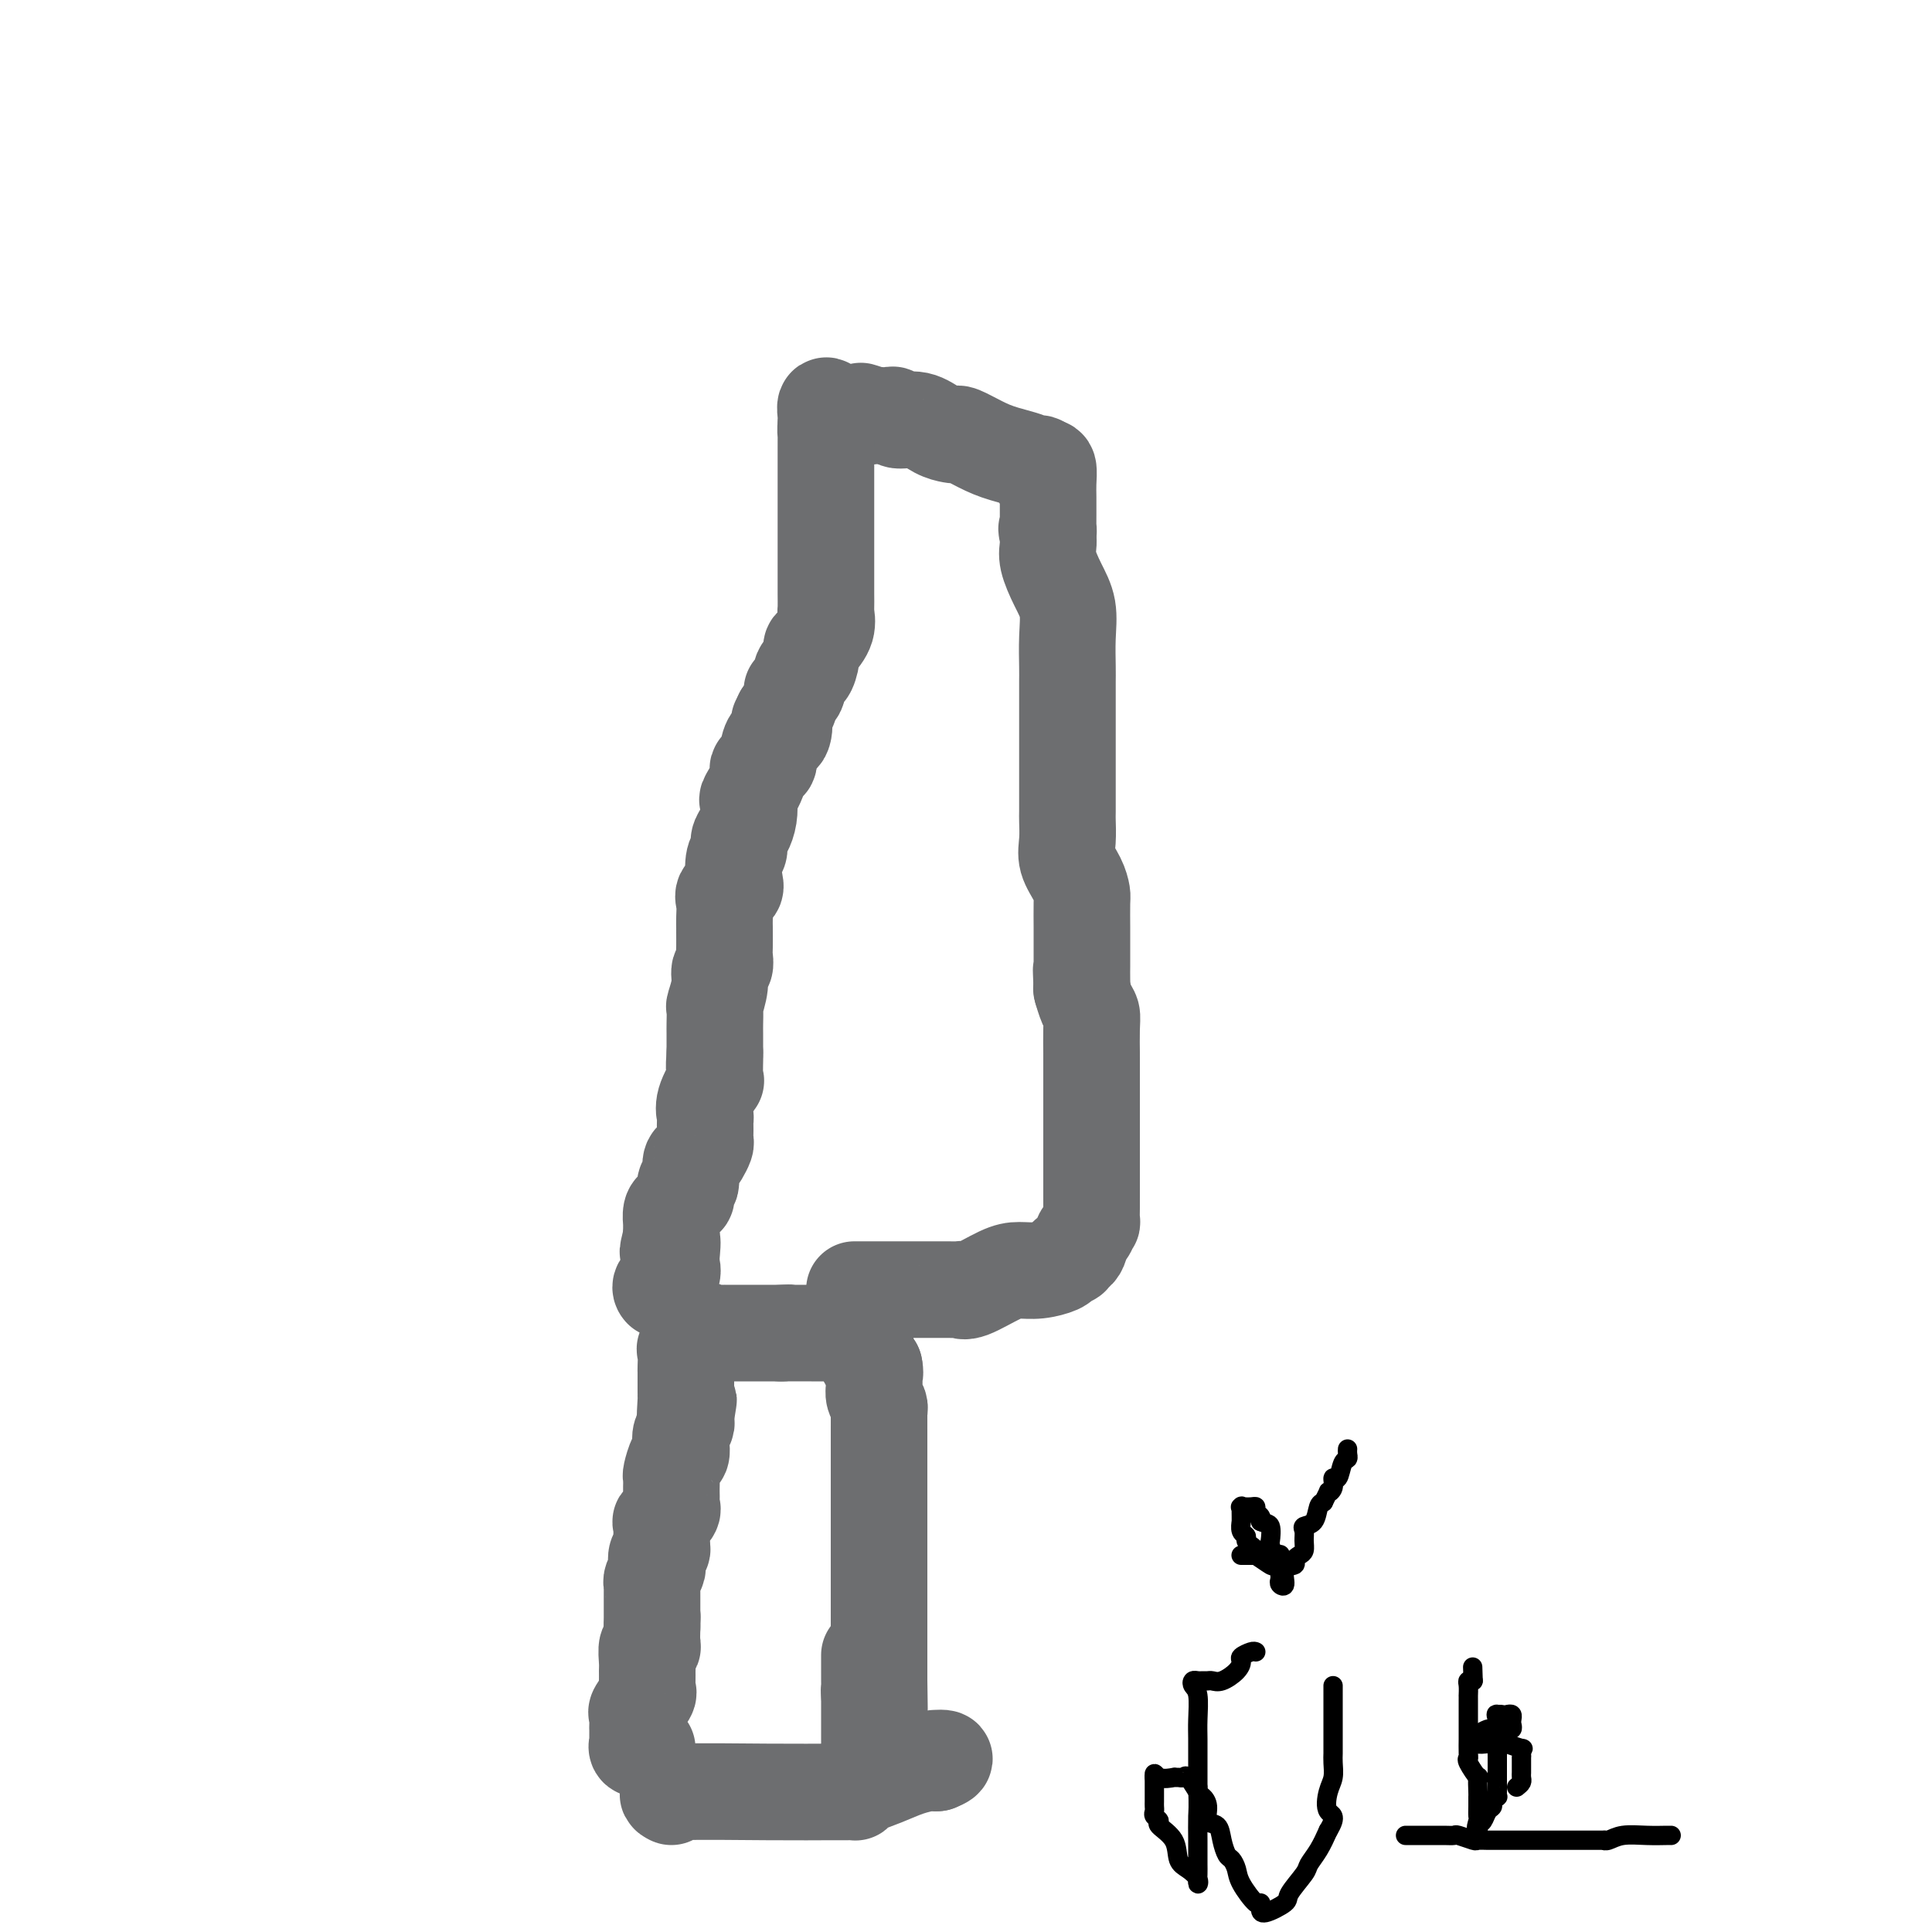<svg viewBox='0 0 400 400' version='1.1' xmlns='http://www.w3.org/2000/svg' xmlns:xlink='http://www.w3.org/1999/xlink'><g fill='none' stroke='#6D6E70' stroke-width='20' stroke-linecap='round' stroke-linejoin='round'><path d='M139,372c-0.821,-0.423 -1.643,-0.845 2,-1c3.643,-0.155 11.750,-0.042 18,0c6.250,0.042 10.641,0.012 13,0c2.359,-0.012 2.684,-0.005 3,0c0.316,0.005 0.621,0.010 1,0c0.379,-0.010 0.831,-0.034 1,0c0.169,0.034 0.056,0.124 0,0c-0.056,-0.124 -0.054,-0.464 1,-1c1.054,-0.536 3.161,-1.268 5,-2c1.839,-0.732 3.410,-1.464 5,-2c1.590,-0.536 3.197,-0.875 4,-1c0.803,-0.125 0.801,-0.036 1,0c0.199,0.036 0.600,0.018 1,0'/><path d='M194,365c2.956,-1.156 0.844,-1.044 0,-1c-0.844,0.044 -0.422,0.022 0,0'/><path d='M134,362c-0.845,0.119 -1.691,0.238 -2,0c-0.309,-0.238 -0.083,-0.833 0,-1c0.083,-0.167 0.022,0.096 0,0c-0.022,-0.096 -0.006,-0.549 0,-1c0.006,-0.451 0.002,-0.899 0,-1c-0.002,-0.101 -0.003,0.144 0,0c0.003,-0.144 0.008,-0.676 0,-1c-0.008,-0.324 -0.030,-0.439 0,-1c0.030,-0.561 0.113,-1.568 0,-2c-0.113,-0.432 -0.423,-0.290 0,-1c0.423,-0.710 1.578,-2.272 2,-3c0.422,-0.728 0.112,-0.623 0,-1c-0.112,-0.377 -0.026,-1.235 0,-2c0.026,-0.765 -0.007,-1.436 0,-2c0.007,-0.564 0.054,-1.021 0,-2c-0.054,-0.979 -0.210,-2.479 0,-3c0.210,-0.521 0.787,-0.063 1,0c0.213,0.063 0.061,-0.268 0,-1c-0.061,-0.732 -0.030,-1.866 0,-3'/><path d='M135,337c0.155,-4.059 0.041,-1.707 0,-1c-0.041,0.707 -0.011,-0.230 0,-1c0.011,-0.770 0.002,-1.371 0,-2c-0.002,-0.629 0.003,-1.286 0,-2c-0.003,-0.714 -0.015,-1.486 0,-2c0.015,-0.514 0.055,-0.771 0,-1c-0.055,-0.229 -0.207,-0.428 0,-1c0.207,-0.572 0.774,-1.515 1,-2c0.226,-0.485 0.113,-0.512 0,-1c-0.113,-0.488 -0.226,-1.436 0,-2c0.226,-0.564 0.793,-0.745 1,-1c0.207,-0.255 0.056,-0.584 0,-1c-0.056,-0.416 -0.017,-0.919 0,-1c0.017,-0.081 0.012,0.259 0,0c-0.012,-0.259 -0.031,-1.116 0,-2c0.031,-0.884 0.114,-1.794 0,-2c-0.114,-0.206 -0.423,0.292 0,0c0.423,-0.292 1.577,-1.372 2,-2c0.423,-0.628 0.113,-0.802 0,-1c-0.113,-0.198 -0.031,-0.418 0,-1c0.031,-0.582 0.011,-1.526 0,-2c-0.011,-0.474 -0.013,-0.479 0,-1c0.013,-0.521 0.042,-1.557 0,-2c-0.042,-0.443 -0.156,-0.292 0,-1c0.156,-0.708 0.581,-2.273 1,-3c0.419,-0.727 0.830,-0.614 1,-1c0.170,-0.386 0.098,-1.269 0,-2c-0.098,-0.731 -0.222,-1.309 0,-2c0.222,-0.691 0.791,-1.494 1,-2c0.209,-0.506 0.060,-0.716 0,-1c-0.060,-0.284 -0.030,-0.642 0,-1'/><path d='M142,293c1.083,-6.642 0.290,-1.247 0,0c-0.290,1.247 -0.078,-1.654 0,-3c0.078,-1.346 0.021,-1.135 0,-1c-0.021,0.135 -0.006,0.196 0,0c0.006,-0.196 0.002,-0.648 0,-1c-0.002,-0.352 -0.001,-0.603 0,-1c0.001,-0.397 0.001,-0.940 0,-1c-0.001,-0.060 -0.002,0.364 0,0c0.002,-0.364 0.007,-1.517 0,-2c-0.007,-0.483 -0.027,-0.298 0,-1c0.027,-0.702 0.100,-2.291 0,-3c-0.100,-0.709 -0.373,-0.537 0,-1c0.373,-0.463 1.392,-1.561 2,-2c0.608,-0.439 0.804,-0.220 1,0'/><path d='M145,277c0.687,-2.702 0.904,-1.456 1,-1c0.096,0.456 0.072,0.122 0,0c-0.072,-0.122 -0.192,-0.033 0,0c0.192,0.033 0.696,0.009 1,0c0.304,-0.009 0.409,-0.002 1,0c0.591,0.002 1.668,0.001 2,0c0.332,-0.001 -0.080,-0.000 0,0c0.080,0.000 0.651,0.000 2,0c1.349,-0.000 3.475,-0.000 5,0c1.525,0.000 2.449,0.000 3,0c0.551,-0.000 0.729,-0.000 1,0c0.271,0.000 0.636,0.000 1,0'/><path d='M162,276c2.637,-0.155 0.728,-0.041 0,0c-0.728,0.041 -0.277,0.011 1,0c1.277,-0.011 3.379,-0.003 5,0c1.621,0.003 2.762,0.002 4,0c1.238,-0.002 2.574,-0.004 3,0c0.426,0.004 -0.058,0.014 0,0c0.058,-0.014 0.660,-0.053 1,0c0.340,0.053 0.420,0.199 1,0c0.580,-0.199 1.661,-0.744 2,0c0.339,0.744 -0.062,2.777 0,4c0.062,1.223 0.589,1.635 1,2c0.411,0.365 0.705,0.682 1,1'/><path d='M181,283c0.305,1.439 0.068,1.538 0,2c-0.068,0.462 0.034,1.288 0,2c-0.034,0.712 -0.205,1.311 0,2c0.205,0.689 0.787,1.469 1,2c0.213,0.531 0.057,0.813 0,1c-0.057,0.187 -0.015,0.279 0,1c0.015,0.721 0.004,2.070 0,3c-0.004,0.930 -0.001,1.440 0,2c0.001,0.560 0.000,1.168 0,2c-0.000,0.832 -0.000,1.887 0,3c0.000,1.113 0.000,2.284 0,3c-0.000,0.716 -0.000,0.977 0,2c0.000,1.023 0.000,2.807 0,4c-0.000,1.193 -0.000,1.795 0,2c0.000,0.205 0.000,0.012 0,1c-0.000,0.988 -0.000,3.155 0,4c0.000,0.845 0.000,0.367 0,1c-0.000,0.633 -0.000,2.375 0,3c0.000,0.625 0.000,0.131 0,1c-0.000,0.869 -0.000,3.101 0,4c0.000,0.899 0.000,0.463 0,1c-0.000,0.537 -0.000,2.045 0,3c0.000,0.955 0.000,1.357 0,2c-0.000,0.643 -0.000,1.528 0,2c0.000,0.472 0.000,0.532 0,1c-0.000,0.468 -0.000,1.343 0,2c0.000,0.657 0.000,1.096 0,2c0.000,0.904 -0.000,2.273 0,3c0.000,0.727 0.000,0.811 0,1c0.000,0.189 -0.000,0.483 0,1c0.000,0.517 0.000,1.259 0,2'/><path d='M182,348c0.155,10.456 0.042,4.097 0,2c-0.042,-2.097 -0.011,0.067 0,1c0.011,0.933 0.004,0.635 0,1c-0.004,0.365 -0.005,1.392 0,2c0.005,0.608 0.015,0.795 0,1c-0.015,0.205 -0.057,0.426 0,1c0.057,0.574 0.212,1.501 0,2c-0.212,0.499 -0.793,0.569 -1,1c-0.207,0.431 -0.041,1.222 0,2c0.041,0.778 -0.041,1.543 0,2c0.041,0.457 0.207,0.606 0,1c-0.207,0.394 -0.788,1.031 -1,1c-0.212,-0.031 -0.057,-0.731 0,-1c0.057,-0.269 0.015,-0.107 0,-1c-0.015,-0.893 -0.004,-2.842 0,-4c0.004,-1.158 0.001,-1.526 0,-2c-0.001,-0.474 -0.000,-1.055 0,-2c0.000,-0.945 0.000,-2.254 0,-3c-0.000,-0.746 -0.000,-0.927 0,-1c0.000,-0.073 0.000,-0.036 0,0'/><path d='M180,351c-0.155,-2.136 -0.041,-0.976 0,-1c0.041,-0.024 0.011,-1.233 0,-2c-0.011,-0.767 -0.003,-1.091 0,-2c0.003,-0.909 0.001,-2.403 0,-3c-0.001,-0.597 -0.000,-0.299 0,0'/><path d='M177,267c-0.089,0.000 -0.178,0.000 0,0c0.178,-0.000 0.622,-0.000 1,0c0.378,0.000 0.689,0.000 1,0c0.311,-0.000 0.621,-0.000 1,0c0.379,0.000 0.827,0.000 1,0c0.173,-0.000 0.073,-0.000 0,0c-0.073,0.000 -0.117,0.000 1,0c1.117,-0.000 3.395,-0.001 5,0c1.605,0.001 2.538,0.003 4,0c1.462,-0.003 3.455,-0.011 5,0c1.545,0.011 2.643,0.041 3,0c0.357,-0.041 -0.026,-0.154 0,0c0.026,0.154 0.462,0.574 2,0c1.538,-0.574 4.177,-2.143 6,-3c1.823,-0.857 2.829,-1.003 4,-1c1.171,0.003 2.508,0.155 4,0c1.492,-0.155 3.141,-0.616 4,-1c0.859,-0.384 0.930,-0.692 1,-1'/><path d='M220,261c3.367,-1.141 1.284,-0.994 1,-1c-0.284,-0.006 1.230,-0.167 2,-1c0.770,-0.833 0.795,-2.339 1,-3c0.205,-0.661 0.591,-0.477 1,-1c0.409,-0.523 0.842,-1.753 1,-2c0.158,-0.247 0.042,0.487 0,0c-0.042,-0.487 -0.011,-2.196 0,-3c0.011,-0.804 0.003,-0.702 0,-1c-0.003,-0.298 -0.001,-0.997 0,-2c0.001,-1.003 0.000,-2.310 0,-3c-0.000,-0.690 -0.000,-0.762 0,-1c0.000,-0.238 0.000,-0.643 0,-1c-0.000,-0.357 -0.000,-0.665 0,-1c0.000,-0.335 0.000,-0.696 0,-1c-0.000,-0.304 -0.000,-0.550 0,-1c0.000,-0.450 0.000,-1.104 0,-2c-0.000,-0.896 -0.000,-2.035 0,-3c0.000,-0.965 0.000,-1.757 0,-3c-0.000,-1.243 -0.000,-2.938 0,-4c0.000,-1.062 0.001,-1.492 0,-3c-0.001,-1.508 -0.003,-4.093 0,-5c0.003,-0.907 0.011,-0.135 0,-1c-0.011,-0.865 -0.042,-3.367 0,-5c0.042,-1.633 0.155,-2.396 0,-3c-0.155,-0.604 -0.580,-1.047 -1,-2c-0.420,-0.953 -0.834,-2.415 -1,-3c-0.166,-0.585 -0.083,-0.292 0,0'/><path d='M224,205c-0.309,-7.637 -0.083,-2.731 0,-1c0.083,1.731 0.022,0.285 0,-1c-0.022,-1.285 -0.006,-2.410 0,-3c0.006,-0.590 0.001,-0.645 0,-1c-0.001,-0.355 0.000,-1.011 0,-2c-0.000,-0.989 -0.002,-2.312 0,-3c0.002,-0.688 0.007,-0.743 0,-2c-0.007,-1.257 -0.026,-3.717 0,-5c0.026,-1.283 0.098,-1.387 0,-2c-0.098,-0.613 -0.366,-1.733 -1,-3c-0.634,-1.267 -1.634,-2.679 -2,-4c-0.366,-1.321 -0.098,-2.550 0,-4c0.098,-1.450 0.026,-3.120 0,-4c-0.026,-0.880 -0.007,-0.969 0,-2c0.007,-1.031 0.002,-3.003 0,-4c-0.002,-0.997 -0.001,-1.019 0,-2c0.001,-0.981 0.000,-2.920 0,-4c-0.000,-1.080 -0.000,-1.299 0,-2c0.000,-0.701 0.000,-1.882 0,-3c-0.000,-1.118 -0.000,-2.172 0,-3c0.000,-0.828 0.000,-1.430 0,-2c-0.000,-0.570 -0.000,-1.109 0,-2c0.000,-0.891 0.002,-2.135 0,-3c-0.002,-0.865 -0.006,-1.353 0,-2c0.006,-0.647 0.022,-1.454 0,-3c-0.022,-1.546 -0.083,-3.832 0,-6c0.083,-2.168 0.310,-4.219 0,-6c-0.310,-1.781 -1.155,-3.292 -2,-5c-0.845,-1.708 -1.689,-3.614 -2,-5c-0.311,-1.386 -0.089,-2.253 0,-3c0.089,-0.747 0.044,-1.373 0,-2'/><path d='M217,111c-0.619,-2.498 -0.166,-1.243 0,-1c0.166,0.243 0.044,-0.525 0,-1c-0.044,-0.475 -0.012,-0.658 0,-1c0.012,-0.342 0.003,-0.842 0,-1c-0.003,-0.158 -0.000,0.027 0,0c0.000,-0.027 -0.003,-0.267 0,-1c0.003,-0.733 0.011,-1.959 0,-3c-0.011,-1.041 -0.041,-1.896 0,-3c0.041,-1.104 0.155,-2.458 0,-3c-0.155,-0.542 -0.577,-0.271 -1,0'/><path d='M216,97c-0.688,-2.131 -1.908,-0.459 -2,0c-0.092,0.459 0.942,-0.294 0,-1c-0.942,-0.706 -3.862,-1.366 -6,-2c-2.138,-0.634 -3.495,-1.243 -5,-2c-1.505,-0.757 -3.157,-1.661 -4,-2c-0.843,-0.339 -0.877,-0.114 -1,0c-0.123,0.114 -0.334,0.118 -1,0c-0.666,-0.118 -1.788,-0.357 -3,-1c-1.212,-0.643 -2.513,-1.689 -4,-2c-1.487,-0.311 -3.158,0.113 -4,0c-0.842,-0.113 -0.855,-0.762 -1,-1c-0.145,-0.238 -0.424,-0.064 -1,0c-0.576,0.064 -1.450,0.018 -2,0c-0.550,-0.018 -0.775,-0.009 -1,0'/><path d='M181,86c-5.388,-1.720 -1.356,-0.519 -1,0c0.356,0.519 -2.962,0.356 -5,0c-2.038,-0.356 -2.795,-0.905 -3,-1c-0.205,-0.095 0.141,0.265 0,0c-0.141,-0.265 -0.770,-1.153 -1,-1c-0.230,0.153 -0.062,1.349 0,2c0.062,0.651 0.018,0.757 0,1c-0.018,0.243 -0.009,0.621 0,1'/><path d='M171,88c-0.155,0.900 -0.041,1.649 0,2c0.041,0.351 0.011,0.303 0,1c-0.011,0.697 -0.003,2.140 0,3c0.003,0.860 0.001,1.136 0,2c-0.001,0.864 -0.000,2.314 0,3c0.000,0.686 0.000,0.606 0,1c-0.000,0.394 -0.000,1.261 0,2c0.000,0.739 0.000,1.350 0,2c-0.000,0.650 -0.000,1.338 0,2c0.000,0.662 0.000,1.297 0,2c-0.000,0.703 0.000,1.474 0,2c-0.000,0.526 -0.000,0.807 0,1c0.000,0.193 0.000,0.296 0,1c-0.000,0.704 -0.000,2.007 0,3c0.000,0.993 0.000,1.674 0,2c-0.000,0.326 -0.001,0.295 0,1c0.001,0.705 0.002,2.145 0,3c-0.002,0.855 -0.007,1.126 0,2c0.007,0.874 0.026,2.352 0,3c-0.026,0.648 -0.097,0.465 0,1c0.097,0.535 0.363,1.788 0,3c-0.363,1.212 -1.354,2.384 -2,3c-0.646,0.616 -0.946,0.678 -1,1c-0.054,0.322 0.139,0.905 0,2c-0.139,1.095 -0.611,2.701 -1,3c-0.389,0.299 -0.696,-0.708 -1,0c-0.304,0.708 -0.606,3.132 -1,4c-0.394,0.868 -0.879,0.181 -1,0c-0.121,-0.181 0.121,0.144 0,1c-0.121,0.856 -0.606,2.245 -1,3c-0.394,0.755 -0.697,0.878 -1,1'/><path d='M162,148c-1.420,2.834 -0.469,0.920 0,1c0.469,0.080 0.457,2.154 0,3c-0.457,0.846 -1.360,0.465 -2,1c-0.640,0.535 -1.016,1.986 -1,3c0.016,1.014 0.425,1.590 0,2c-0.425,0.410 -1.682,0.655 -2,1c-0.318,0.345 0.304,0.792 0,2c-0.304,1.208 -1.536,3.177 -2,4c-0.464,0.823 -0.162,0.500 0,1c0.162,0.500 0.183,1.823 0,3c-0.183,1.177 -0.571,2.210 -1,3c-0.429,0.790 -0.897,1.339 -1,2c-0.103,0.661 0.161,1.433 0,2c-0.161,0.567 -0.747,0.927 -1,2c-0.253,1.073 -0.173,2.857 0,4c0.173,1.143 0.439,1.644 0,2c-0.439,0.356 -1.582,0.566 -2,1c-0.418,0.434 -0.112,1.093 0,2c0.112,0.907 0.030,2.063 0,3c-0.030,0.937 -0.007,1.656 0,2c0.007,0.344 -0.002,0.315 0,1c0.002,0.685 0.016,2.086 0,3c-0.016,0.914 -0.061,1.342 0,2c0.061,0.658 0.226,1.547 0,2c-0.226,0.453 -0.845,0.471 -1,1c-0.155,0.529 0.155,1.568 0,3c-0.155,1.432 -0.773,3.257 -1,4c-0.227,0.743 -0.061,0.405 0,1c0.061,0.595 0.016,2.122 0,3c-0.016,0.878 -0.005,1.108 0,2c0.005,0.892 0.002,2.446 0,4'/><path d='M148,218c-0.301,5.091 -0.052,1.319 0,1c0.052,-0.319 -0.091,2.817 0,4c0.091,1.183 0.417,0.414 0,1c-0.417,0.586 -1.576,2.528 -2,4c-0.424,1.472 -0.113,2.473 0,3c0.113,0.527 0.027,0.578 0,1c-0.027,0.422 0.004,1.213 0,2c-0.004,0.787 -0.044,1.570 0,2c0.044,0.430 0.170,0.509 0,1c-0.170,0.491 -0.638,1.395 -1,2c-0.362,0.605 -0.619,0.911 -1,1c-0.381,0.089 -0.887,-0.040 -1,1c-0.113,1.040 0.167,3.249 0,4c-0.167,0.751 -0.781,0.043 -1,0c-0.219,-0.043 -0.044,0.580 0,1c0.044,0.420 -0.044,0.638 0,1c0.044,0.362 0.218,0.869 0,1c-0.218,0.131 -0.829,-0.115 -1,0c-0.171,0.115 0.098,0.589 0,1c-0.098,0.411 -0.562,0.758 -1,1c-0.438,0.242 -0.849,0.380 -1,1c-0.151,0.620 -0.040,1.723 0,2c0.040,0.277 0.011,-0.272 0,0c-0.011,0.272 -0.003,1.363 0,2c0.003,0.637 0.002,0.818 0,1'/><path d='M139,256c-1.392,5.934 -0.374,1.771 0,1c0.374,-0.771 0.102,1.852 0,3c-0.102,1.148 -0.035,0.822 0,1c0.035,0.178 0.037,0.860 0,1c-0.037,0.140 -0.115,-0.264 0,0c0.115,0.264 0.423,1.194 0,2c-0.423,0.806 -1.575,1.486 -2,2c-0.425,0.514 -0.121,0.861 0,1c0.121,0.139 0.061,0.069 0,0'/></g>
<g fill='none' stroke='#000000' stroke-width='4' stroke-linecap='round' stroke-linejoin='round'><path d='M260,342c-0.194,-0.095 -0.387,-0.190 -1,0c-0.613,0.190 -1.645,0.664 -2,1c-0.355,0.336 -0.031,0.535 0,1c0.031,0.465 -0.229,1.196 -1,2c-0.771,0.804 -2.052,1.680 -3,2c-0.948,0.320 -1.564,0.085 -2,0c-0.436,-0.085 -0.692,-0.020 -1,0c-0.308,0.020 -0.667,-0.005 -1,0c-0.333,0.005 -0.639,0.042 -1,0c-0.361,-0.042 -0.776,-0.162 -1,0c-0.224,0.162 -0.256,0.604 0,1c0.256,0.396 0.801,0.744 1,2c0.199,1.256 0.053,3.419 0,5c-0.053,1.581 -0.014,2.579 0,4c0.014,1.421 0.004,3.263 0,5c-0.004,1.737 -0.002,3.368 0,5'/><path d='M248,370c0.155,4.501 0.042,4.752 0,6c-0.042,1.248 -0.012,3.491 0,5c0.012,1.509 0.005,2.283 0,3c-0.005,0.717 -0.007,1.377 0,2c0.007,0.623 0.023,1.210 0,2c-0.023,0.790 -0.084,1.783 0,2c0.084,0.217 0.312,-0.341 0,-1c-0.312,-0.659 -1.165,-1.419 -2,-2c-0.835,-0.581 -1.653,-0.982 -2,-2c-0.347,-1.018 -0.222,-2.654 -1,-4c-0.778,-1.346 -2.457,-2.402 -3,-3c-0.543,-0.598 0.051,-0.738 0,-1c-0.051,-0.262 -0.746,-0.647 -1,-1c-0.254,-0.353 -0.068,-0.676 0,-1c0.068,-0.324 0.018,-0.650 0,-1c-0.018,-0.350 -0.005,-0.724 0,-1c0.005,-0.276 0.001,-0.452 0,-1c-0.001,-0.548 -0.000,-1.466 0,-2c0.000,-0.534 0.000,-0.682 0,-1c-0.000,-0.318 -0.000,-0.805 0,-1c0.000,-0.195 0.000,-0.097 0,0'/><path d='M239,368c-0.114,-1.547 0.102,-0.414 1,0c0.898,0.414 2.477,0.108 3,0c0.523,-0.108 -0.011,-0.018 0,0c0.011,0.018 0.566,-0.035 1,0c0.434,0.035 0.748,0.158 1,0c0.252,-0.158 0.444,-0.595 1,0c0.556,0.595 1.476,2.224 2,3c0.524,0.776 0.651,0.700 1,1c0.349,0.300 0.920,0.977 1,2c0.080,1.023 -0.329,2.392 0,3c0.329,0.608 1.398,0.456 2,1c0.602,0.544 0.737,1.785 1,3c0.263,1.215 0.655,2.404 1,3c0.345,0.596 0.642,0.600 1,1c0.358,0.400 0.775,1.195 1,2c0.225,0.805 0.256,1.619 1,3c0.744,1.381 2.200,3.330 3,4c0.800,0.670 0.944,0.060 1,0c0.056,-0.060 0.026,0.429 0,1c-0.026,0.571 -0.047,1.223 1,1c1.047,-0.223 3.162,-1.322 4,-2c0.838,-0.678 0.399,-0.936 1,-2c0.601,-1.064 2.244,-2.935 3,-4c0.756,-1.065 0.627,-1.325 1,-2c0.373,-0.675 1.250,-1.764 2,-3c0.750,-1.236 1.375,-2.618 2,-4'/><path d='M275,379c2.027,-3.331 0.596,-3.157 0,-4c-0.596,-0.843 -0.356,-2.701 0,-4c0.356,-1.299 0.827,-2.039 1,-3c0.173,-0.961 0.046,-2.145 0,-3c-0.046,-0.855 -0.012,-1.383 0,-2c0.012,-0.617 0.003,-1.323 0,-3c-0.003,-1.677 -0.001,-4.324 0,-5c0.001,-0.676 0.000,0.618 0,0c-0.000,-0.618 -0.000,-3.150 0,-4c0.000,-0.850 0.000,-0.018 0,0c-0.000,0.018 -0.000,-0.779 0,-1c0.000,-0.221 0.000,0.133 0,0c-0.000,-0.133 -0.000,-0.752 0,-1c0.000,-0.248 0.000,-0.124 0,0'/><path d='M257,322c0.014,0.000 0.027,0.000 0,0c-0.027,-0.000 -0.095,-0.000 0,0c0.095,0.000 0.353,0.000 1,0c0.647,-0.000 1.682,-0.000 2,0c0.318,0.000 -0.083,0.000 0,0c0.083,-0.000 0.649,-0.002 1,0c0.351,0.002 0.486,0.006 1,0c0.514,-0.006 1.406,-0.022 2,0c0.594,0.022 0.891,0.083 1,0c0.109,-0.083 0.031,-0.309 0,0c-0.031,0.309 -0.016,1.155 0,2'/><path d='M265,324c1.023,0.276 -0.419,-0.034 -1,0c-0.581,0.034 -0.302,0.413 -1,0c-0.698,-0.413 -2.373,-1.616 -3,-2c-0.627,-0.384 -0.205,0.051 0,0c0.205,-0.051 0.195,-0.590 0,-1c-0.195,-0.410 -0.574,-0.692 -1,-1c-0.426,-0.308 -0.899,-0.643 -1,-1c-0.101,-0.357 0.169,-0.736 0,-1c-0.169,-0.264 -0.777,-0.412 -1,-1c-0.223,-0.588 -0.060,-1.615 0,-2c0.060,-0.385 0.016,-0.128 0,0c-0.016,0.128 -0.006,0.125 0,0c0.006,-0.125 0.008,-0.373 0,-1c-0.008,-0.627 -0.026,-1.633 0,-2c0.026,-0.367 0.097,-0.095 0,0c-0.097,0.095 -0.362,0.014 0,0c0.362,-0.014 1.351,0.038 2,0c0.649,-0.038 0.958,-0.168 1,0c0.042,0.168 -0.185,0.633 0,1c0.185,0.367 0.781,0.637 1,1c0.219,0.363 0.063,0.818 0,1c-0.063,0.182 -0.031,0.091 0,0'/><path d='M261,315c1.069,0.515 1.740,0.304 2,1c0.260,0.696 0.108,2.299 0,3c-0.108,0.701 -0.173,0.499 0,1c0.173,0.501 0.582,1.707 1,2c0.418,0.293 0.844,-0.325 1,0c0.156,0.325 0.042,1.593 0,2c-0.042,0.407 -0.012,-0.045 0,0c0.012,0.045 0.008,0.589 0,1c-0.008,0.411 -0.018,0.688 0,1c0.018,0.312 0.065,0.659 0,1c-0.065,0.341 -0.243,0.677 0,1c0.243,0.323 0.905,0.633 1,0c0.095,-0.633 -0.377,-2.210 0,-3c0.377,-0.790 1.603,-0.792 2,-1c0.397,-0.208 -0.037,-0.623 0,-1c0.037,-0.377 0.544,-0.717 1,-1c0.456,-0.283 0.861,-0.507 1,-1c0.139,-0.493 0.012,-1.253 0,-2c-0.012,-0.747 0.091,-1.482 0,-2c-0.091,-0.518 -0.375,-0.819 0,-1c0.375,-0.181 1.409,-0.241 2,-1c0.591,-0.759 0.740,-2.217 1,-3c0.260,-0.783 0.630,-0.892 1,-1'/><path d='M274,311c1.555,-3.058 0.941,-2.203 1,-2c0.059,0.203 0.790,-0.246 1,-1c0.210,-0.754 -0.101,-1.812 0,-2c0.101,-0.188 0.616,0.496 1,0c0.384,-0.496 0.639,-2.172 1,-3c0.361,-0.828 0.829,-0.810 1,-1c0.171,-0.190 0.046,-0.590 0,-1c-0.046,-0.410 -0.013,-0.832 0,-1c0.013,-0.168 0.007,-0.084 0,0'/><path d='M291,380c0.237,0.000 0.473,0.000 1,0c0.527,-0.000 1.343,-0.001 2,0c0.657,0.001 1.153,0.004 2,0c0.847,-0.004 2.043,-0.015 3,0c0.957,0.015 1.674,0.057 2,0c0.326,-0.057 0.260,-0.211 1,0c0.740,0.211 2.285,0.789 3,1c0.715,0.211 0.601,0.057 1,0c0.399,-0.057 1.312,-0.015 2,0c0.688,0.015 1.152,0.004 3,0c1.848,-0.004 5.081,-0.001 7,0c1.919,0.001 2.524,0.000 4,0c1.476,-0.000 3.823,0.001 5,0c1.177,-0.001 1.184,-0.004 2,0c0.816,0.004 2.440,0.015 3,0c0.560,-0.015 0.055,-0.057 0,0c-0.055,0.057 0.339,0.211 1,0c0.661,-0.211 1.589,-0.789 3,-1c1.411,-0.211 3.306,-0.057 5,0c1.694,0.057 3.187,0.015 4,0c0.813,-0.015 0.947,-0.004 1,0c0.053,0.004 0.027,0.002 0,0'/><path d='M312,355c0.420,-0.091 0.841,-0.182 1,0c0.159,0.182 0.058,0.637 0,1c-0.058,0.363 -0.072,0.635 0,1c0.072,0.365 0.229,0.823 0,1c-0.229,0.177 -0.845,0.072 -1,0c-0.155,-0.072 0.151,-0.110 0,0c-0.151,0.110 -0.759,0.369 -1,0c-0.241,-0.369 -0.116,-1.367 0,-2c0.116,-0.633 0.224,-0.901 0,-1c-0.224,-0.099 -0.778,-0.028 -1,0c-0.222,0.028 -0.111,0.014 0,0'/><path d='M310,355c-0.464,-0.347 -0.124,0.287 0,1c0.124,0.713 0.033,1.505 0,2c-0.033,0.495 -0.009,0.693 0,1c0.009,0.307 0.002,0.724 0,1c-0.002,0.276 -0.001,0.410 0,1c0.001,0.590 0.000,1.637 0,2c-0.000,0.363 -0.000,0.044 0,0c0.000,-0.044 0.000,0.187 0,1c-0.000,0.813 -0.000,2.207 0,3c0.000,0.793 0.000,0.986 0,1c-0.000,0.014 -0.000,-0.150 0,0c0.000,0.150 0.001,0.614 0,1c-0.001,0.386 -0.004,0.695 0,1c0.004,0.305 0.016,0.607 0,1c-0.016,0.393 -0.060,0.878 0,1c0.060,0.122 0.224,-0.118 0,0c-0.224,0.118 -0.834,0.595 -1,1c-0.166,0.405 0.113,0.740 0,1c-0.113,0.260 -0.619,0.445 -1,1c-0.381,0.555 -0.638,1.479 -1,2c-0.362,0.521 -0.828,0.640 -1,1c-0.172,0.360 -0.049,0.960 0,1c0.049,0.040 0.025,-0.480 0,-1'/><path d='M306,378c-0.619,1.048 -0.166,-0.333 0,-1c0.166,-0.667 0.044,-0.622 0,-1c-0.044,-0.378 -0.010,-1.181 0,-2c0.010,-0.819 -0.005,-1.656 0,-2c0.005,-0.344 0.029,-0.197 0,-1c-0.029,-0.803 -0.113,-2.556 0,-3c0.113,-0.444 0.423,0.420 0,0c-0.423,-0.420 -1.577,-2.126 -2,-3c-0.423,-0.874 -0.113,-0.918 0,-1c0.113,-0.082 0.030,-0.202 0,-1c-0.030,-0.798 -0.008,-2.273 0,-3c0.008,-0.727 0.002,-0.705 0,-1c-0.002,-0.295 -0.001,-0.905 0,-1c0.001,-0.095 0.000,0.325 0,0c-0.000,-0.325 -0.000,-1.396 0,-2c0.000,-0.604 0.000,-0.740 0,-1c-0.000,-0.260 -0.000,-0.642 0,-1c0.000,-0.358 0.000,-0.691 0,-1c-0.000,-0.309 -0.001,-0.594 0,-1c0.001,-0.406 0.004,-0.932 0,-1c-0.004,-0.068 -0.015,0.322 0,0c0.015,-0.322 0.056,-1.354 0,-2c-0.056,-0.646 -0.207,-0.905 0,-1c0.207,-0.095 0.774,-0.027 1,0c0.226,0.027 0.113,0.014 0,0'/><path d='M305,348c-0.167,-5.000 -0.083,-2.500 0,0'/><path d='M310,359c0.099,-0.431 0.198,-0.862 0,-1c-0.198,-0.138 -0.694,0.015 -1,0c-0.306,-0.015 -0.422,-0.200 -1,0c-0.578,0.200 -1.617,0.785 -2,1c-0.383,0.215 -0.109,0.062 0,0c0.109,-0.062 0.055,-0.031 0,0'/><path d='M306,359c-0.827,-0.065 -0.896,-0.228 -1,0c-0.104,0.228 -0.244,0.846 0,1c0.244,0.154 0.872,-0.155 1,0c0.128,0.155 -0.245,0.774 0,1c0.245,0.226 1.106,0.060 2,0c0.894,-0.060 1.820,-0.012 2,0c0.180,0.012 -0.386,-0.012 0,0c0.386,0.012 1.725,0.058 2,0c0.275,-0.058 -0.515,-0.222 0,0c0.515,0.222 2.334,0.828 3,1c0.666,0.172 0.178,-0.091 0,0c-0.178,0.091 -0.048,0.535 0,1c0.048,0.465 0.013,0.951 0,1c-0.013,0.049 -0.003,-0.338 0,0c0.003,0.338 -0.002,1.400 0,2c0.002,0.600 0.011,0.738 0,1c-0.011,0.262 -0.041,0.647 0,1c0.041,0.353 0.155,0.672 0,1c-0.155,0.328 -0.577,0.664 -1,1'/></g>
</svg>